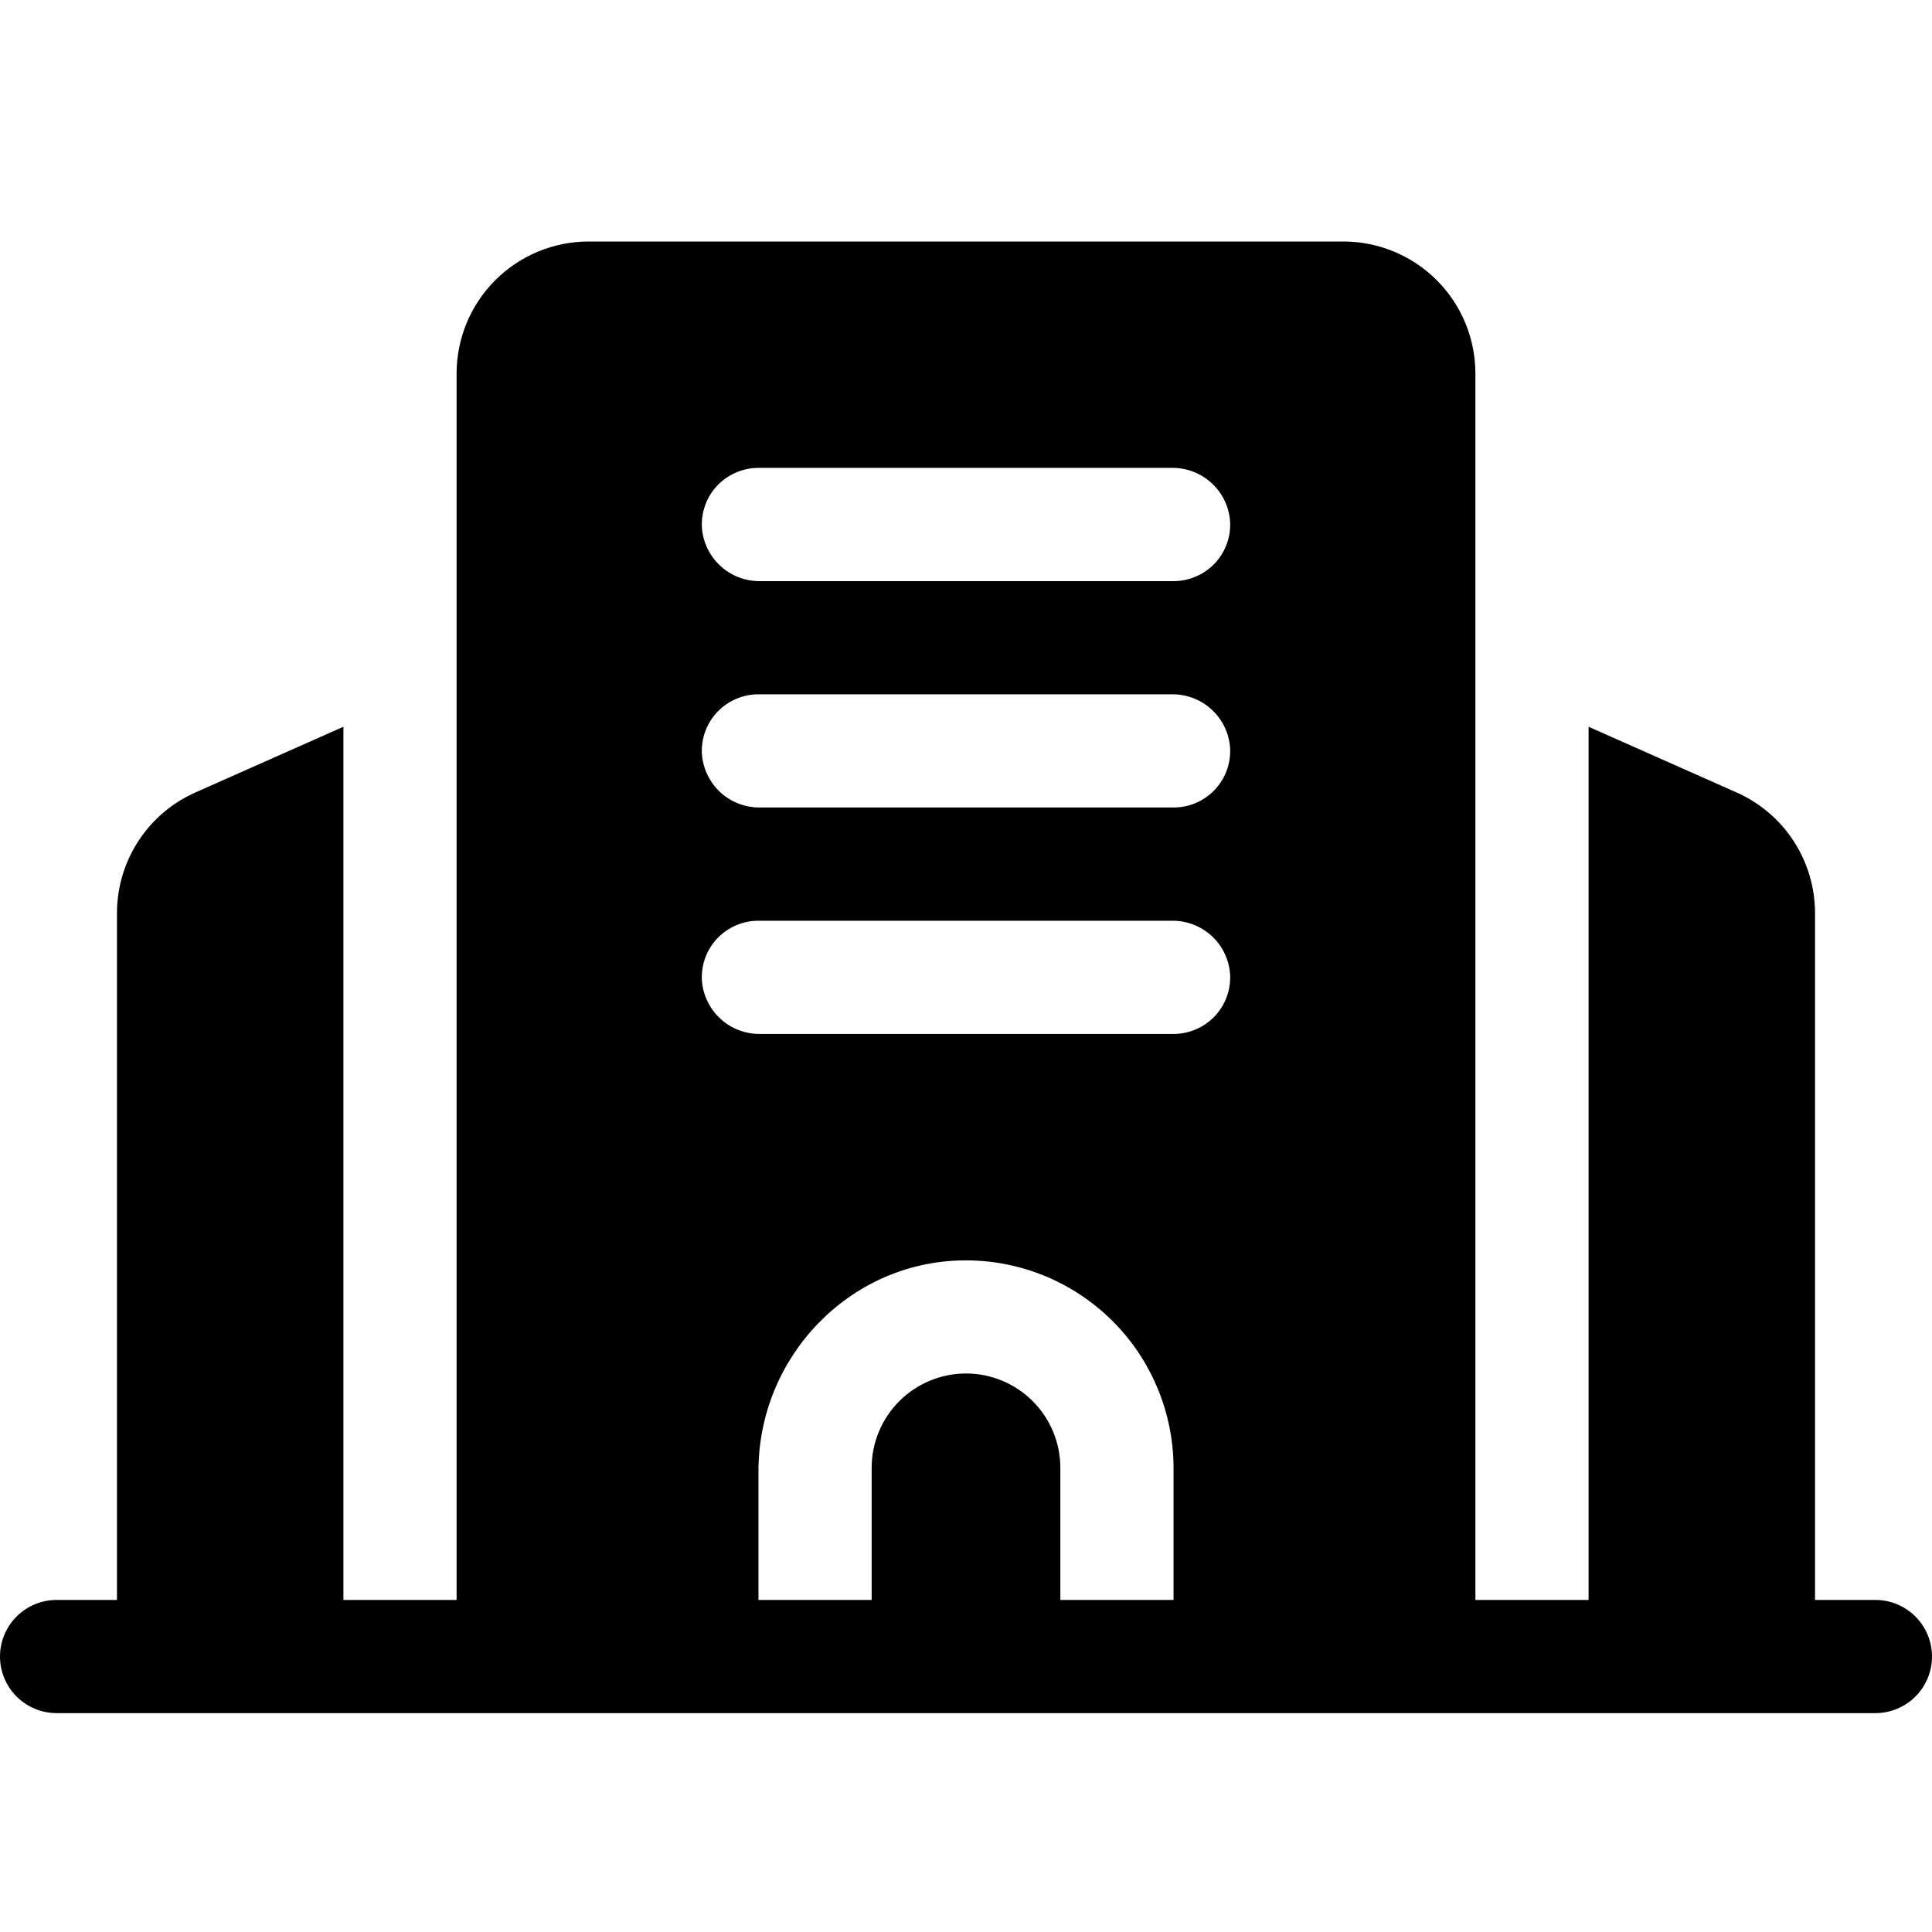 <svg width="24" height="24" viewBox="0 0 24 24" fill="none" xmlns="http://www.w3.org/2000/svg">
<path d="M23.297 19.875H22.547V11.344C22.547 11.026 22.455 10.716 22.282 10.449C22.109 10.183 21.863 9.973 21.572 9.844L19.734 9.028V19.875H18.328V4.641C18.328 4.205 18.155 3.788 17.848 3.481C17.54 3.173 17.123 3 16.688 3H7.312C6.877 3 6.46 3.173 6.152 3.481C5.845 3.788 5.672 4.205 5.672 4.641V19.875H4.266V9.028L2.428 9.844C2.137 9.973 1.891 10.183 1.718 10.449C1.545 10.716 1.453 11.026 1.453 11.344V19.875H0.703C0.517 19.875 0.338 19.949 0.206 20.081C0.074 20.213 0 20.392 0 20.578C0 20.765 0.074 20.943 0.206 21.075C0.338 21.207 0.517 21.281 0.703 21.281H23.297C23.483 21.281 23.662 21.207 23.794 21.075C23.926 20.943 24 20.765 24 20.578C24 20.392 23.926 20.213 23.794 20.081C23.662 19.949 23.483 19.875 23.297 19.875ZM9.422 5.812H14.558C14.742 5.81 14.919 5.879 15.053 6.003C15.188 6.127 15.269 6.299 15.281 6.481C15.286 6.577 15.271 6.672 15.238 6.761C15.205 6.85 15.154 6.932 15.088 7.001C15.022 7.07 14.943 7.125 14.855 7.162C14.768 7.2 14.673 7.219 14.578 7.219H9.442C9.258 7.221 9.081 7.153 8.947 7.028C8.813 6.904 8.731 6.733 8.719 6.55C8.714 6.455 8.729 6.36 8.762 6.27C8.795 6.181 8.846 6.099 8.912 6.03C8.978 5.961 9.057 5.907 9.145 5.869C9.232 5.832 9.327 5.812 9.422 5.812ZM9.422 8.625H14.558C14.742 8.623 14.919 8.691 15.053 8.816C15.188 8.94 15.269 9.111 15.281 9.294C15.286 9.389 15.271 9.484 15.238 9.573C15.205 9.663 15.154 9.744 15.088 9.813C15.022 9.882 14.943 9.937 14.855 9.975C14.768 10.012 14.673 10.031 14.578 10.031H9.442C9.258 10.033 9.081 9.965 8.947 9.841C8.813 9.716 8.731 9.545 8.719 9.362C8.714 9.267 8.729 9.172 8.762 9.083C8.795 8.993 8.846 8.912 8.912 8.843C8.978 8.774 9.057 8.719 9.145 8.682C9.232 8.644 9.327 8.625 9.422 8.625ZM9.422 11.438H14.558C14.742 11.435 14.919 11.504 15.053 11.628C15.188 11.752 15.269 11.924 15.281 12.106C15.286 12.202 15.271 12.297 15.238 12.386C15.205 12.475 15.154 12.557 15.088 12.626C15.022 12.695 14.943 12.75 14.855 12.787C14.768 12.825 14.673 12.844 14.578 12.844H9.442C9.258 12.846 9.081 12.778 8.947 12.653C8.813 12.529 8.731 12.358 8.719 12.175C8.714 12.08 8.729 11.985 8.762 11.895C8.795 11.806 8.846 11.724 8.912 11.655C8.978 11.586 9.057 11.532 9.145 11.494C9.232 11.457 9.327 11.437 9.422 11.438ZM9.422 18.273C9.422 16.859 10.547 15.678 11.96 15.657C12.302 15.652 12.641 15.715 12.959 15.842C13.276 15.969 13.564 16.159 13.808 16.398C14.052 16.638 14.245 16.924 14.377 17.239C14.509 17.554 14.578 17.893 14.578 18.234V19.875H13.172V18.234C13.172 17.924 13.048 17.625 12.829 17.406C12.609 17.186 12.311 17.062 12 17.062C11.689 17.062 11.391 17.186 11.171 17.406C10.952 17.625 10.828 17.924 10.828 18.234V19.875H9.422V18.273Z" fill="black"/>
</svg>
